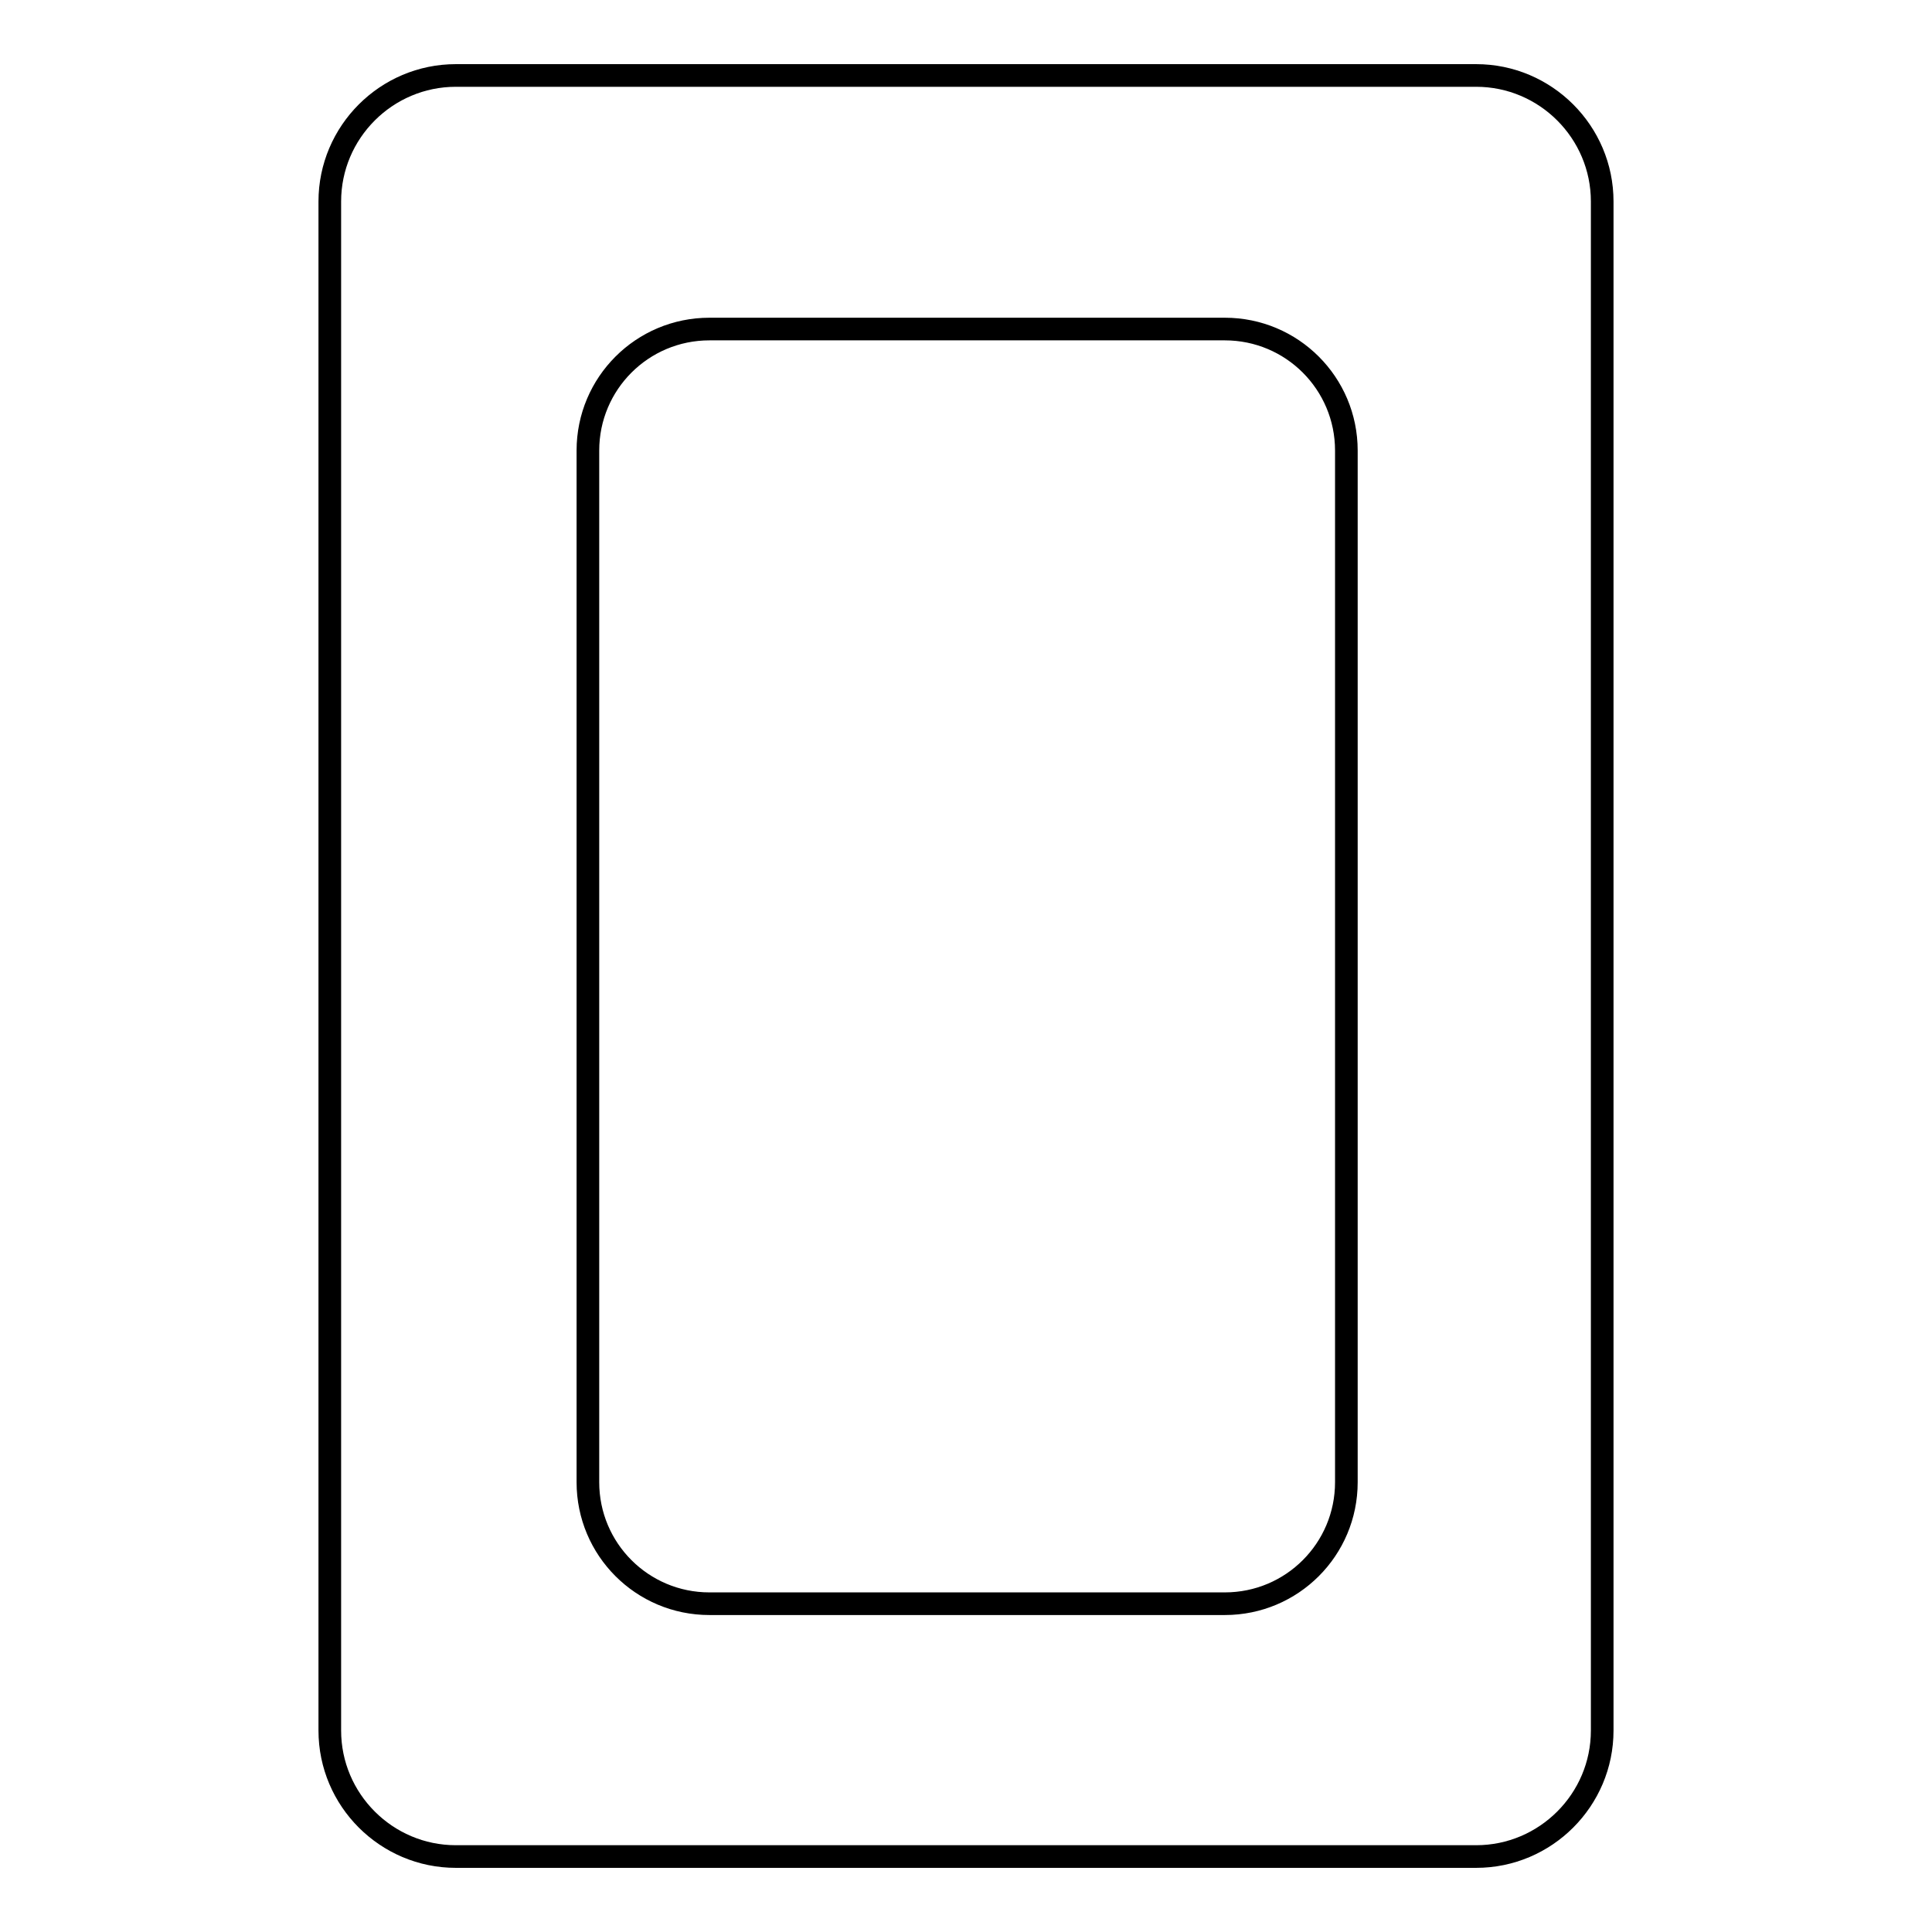 <?xml version="1.0" encoding="utf-8"?>
<!-- Svg Vector Icons : http://www.onlinewebfonts.com/icon -->
<!DOCTYPE svg PUBLIC "-//W3C//DTD SVG 1.1//EN" "http://www.w3.org/Graphics/SVG/1.1/DTD/svg11.dtd">
<svg version="1.1" xmlns="http://www.w3.org/2000/svg" xmlns:xlink="http://www.w3.org/1999/xlink" x="0px" y="0px" viewBox="0 0 256 256" enable-background="new 0 0 256 256" xml:space="preserve">
<g><g><path stroke-width="3" fill-opacity="0" stroke="#000000"  d="M195.6,10H60.4c-9.2,0-16.7,7.5-16.7,16.7v202.6c0,9.2,7.5,16.7,16.7,16.7h135.2c9.2,0,16.7-7.5,16.7-16.7V26.7C212.3,17.5,204.8,10,195.6,10z M178.4,196.4c0,8.9-7.2,16.1-16.1,16.1H94c-8.9,0-16.1-7.2-16.1-16.1V59.7c0-8.9,7.2-16.1,16.1-16.1h68.3c8.9,0,16.1,7.2,16.1,16.1V196.4L178.4,196.4z"/></g></g>
</svg>